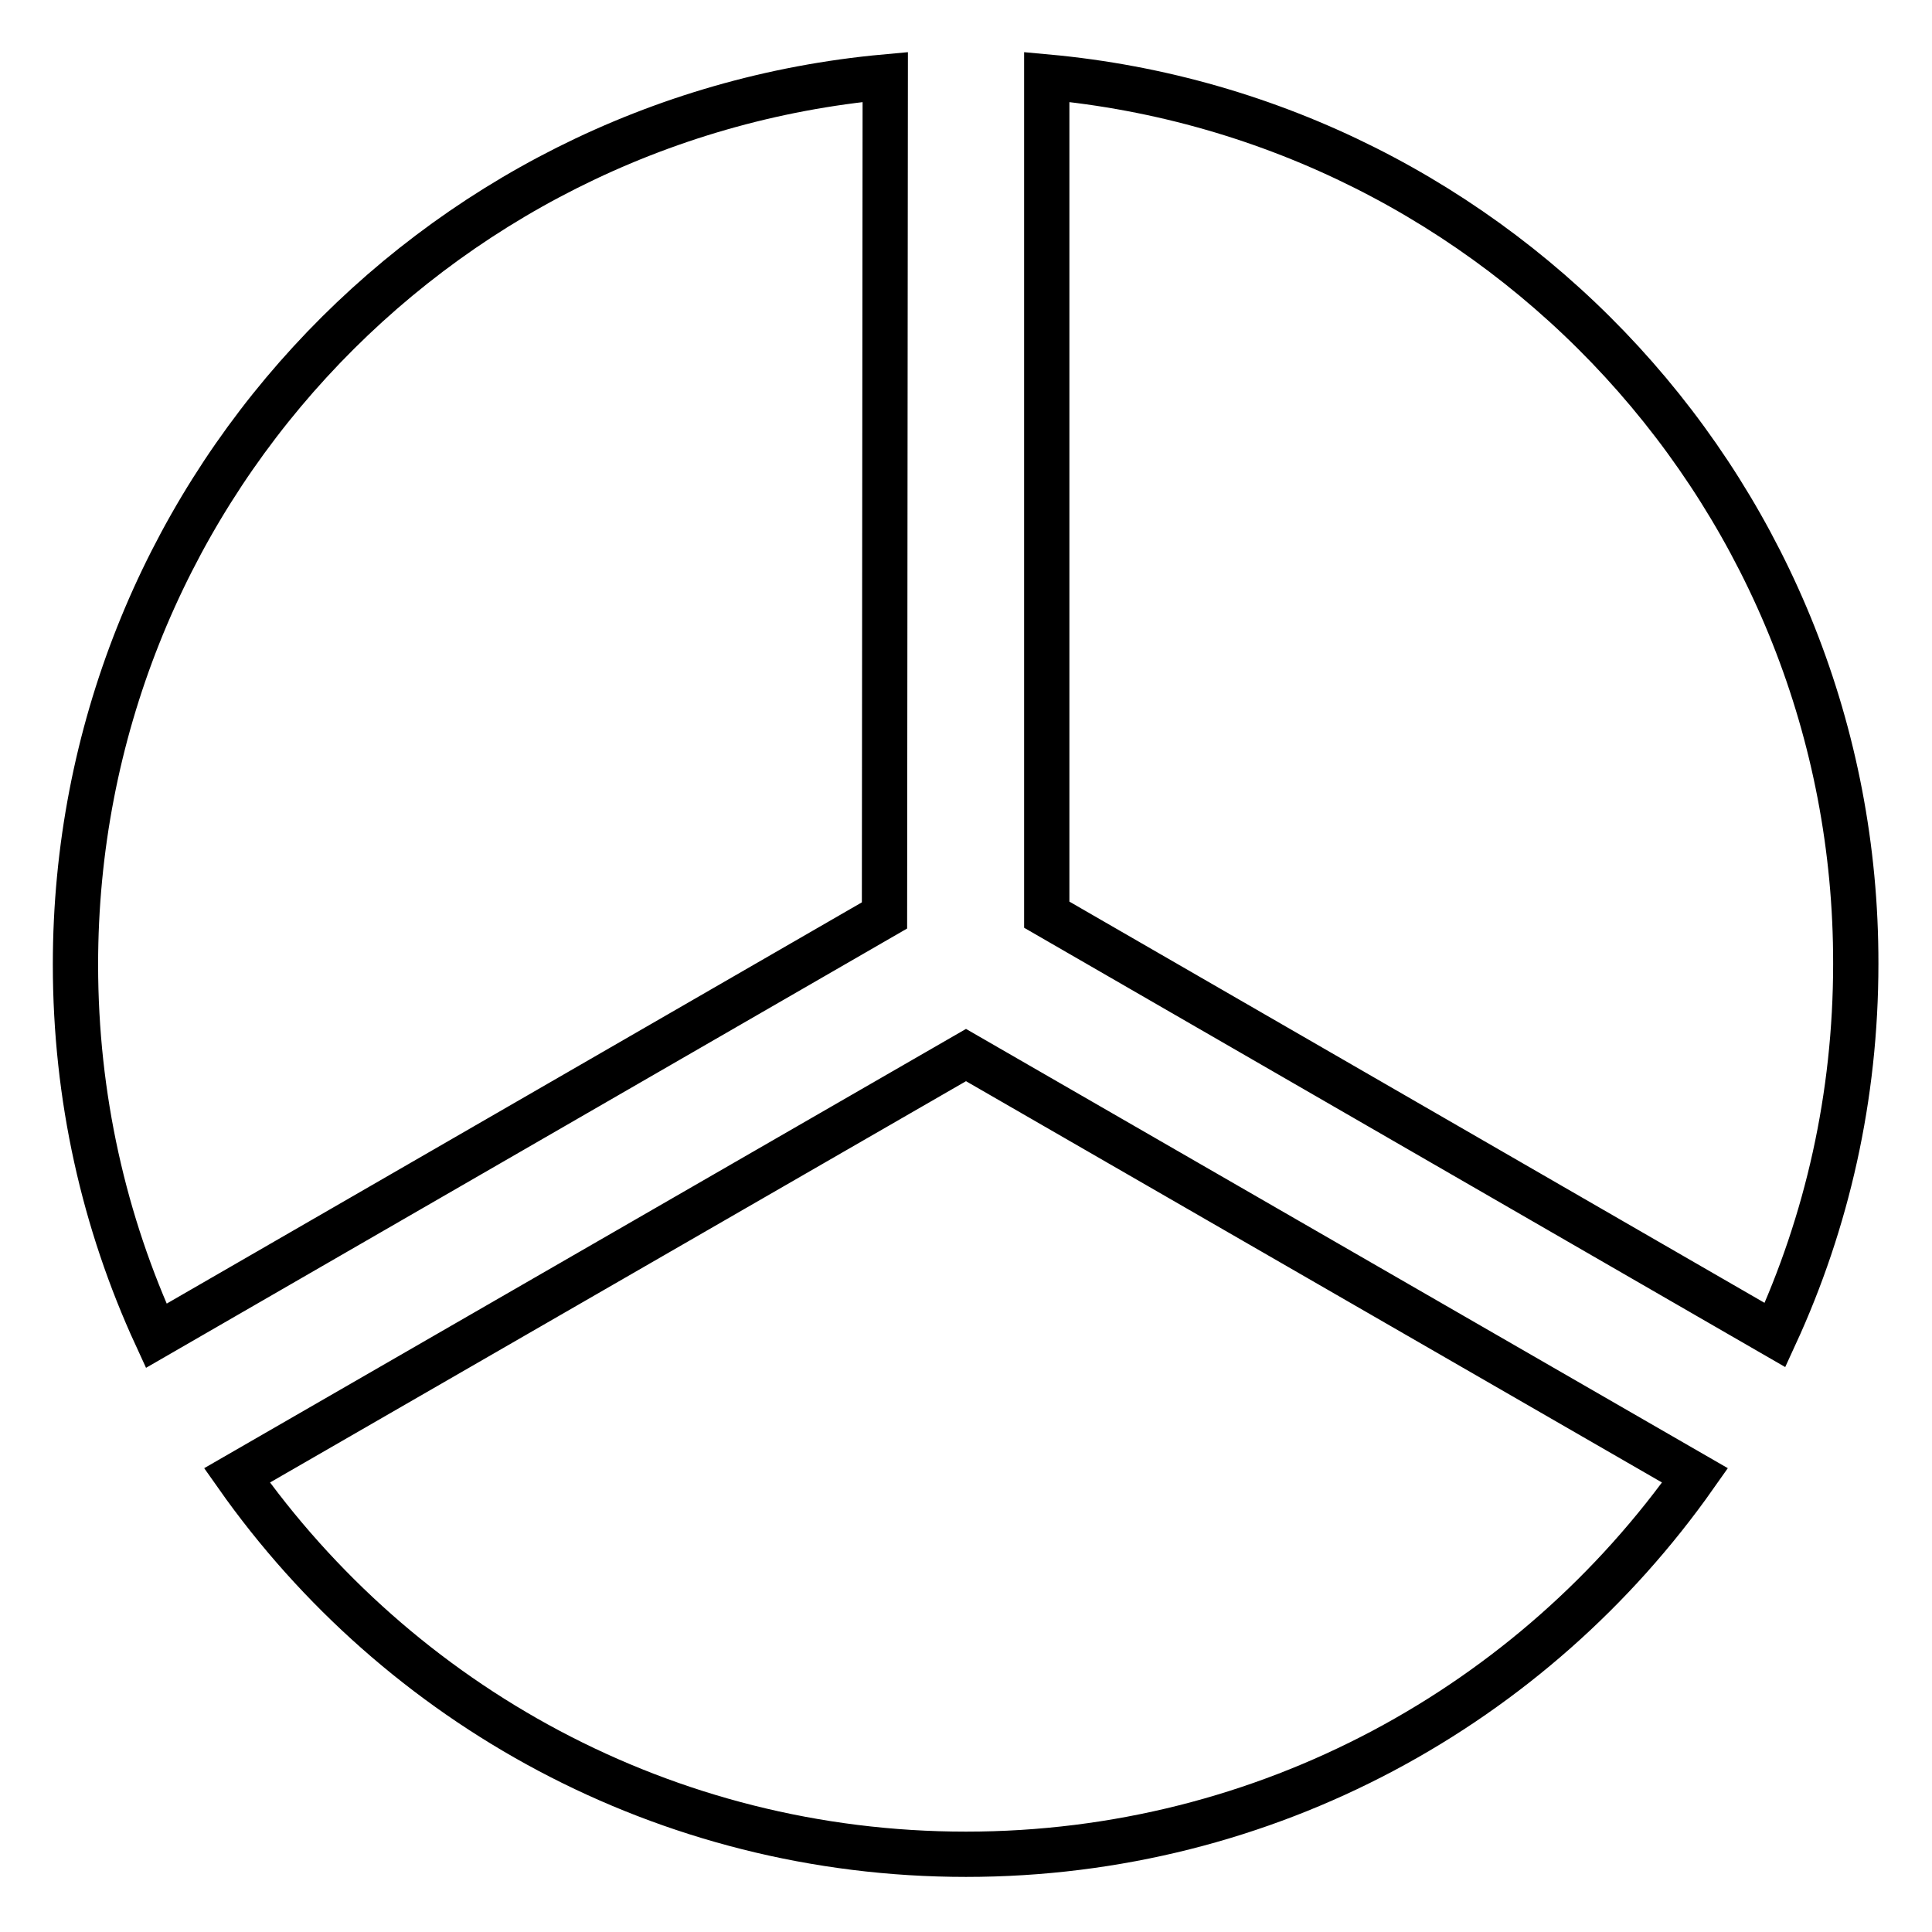 <?xml version="1.0" encoding="utf-8"?>
<!-- Svg Vector Icons : http://www.onlinewebfonts.com/icon -->
<!DOCTYPE svg PUBLIC "-//W3C//DTD SVG 1.1//EN" "http://www.w3.org/Graphics/SVG/1.1/DTD/svg11.dtd">
<svg version="1.1" xmlns="http://www.w3.org/2000/svg" xmlns:xlink="http://www.w3.org/1999/xlink" x="0px" y="0px" viewBox="0 0 256 256" enable-background="new 0 0 256 256" xml:space="preserve">
<g><g><path stroke-width="6" fill-opacity="0" stroke="#000000"  d="M117.3,10.2C57.1,15.7,10,66.2,10,127.8c0,17.6,3.8,34.2,10.7,49.2l96.5-55.7L117.3,10.2L117.3,10.2z M31.4,195.5c21.4,30.4,56.7,50.2,96.6,50.2c39.9,0,75.2-19.8,96.6-50.2L128,139.8L31.4,195.5z M138.7,10.2v111l96.5,55.7c6.9-15,10.7-31.6,10.7-49.2C246,66.2,198.9,15.7,138.7,10.2z"/></g></g>
</svg>